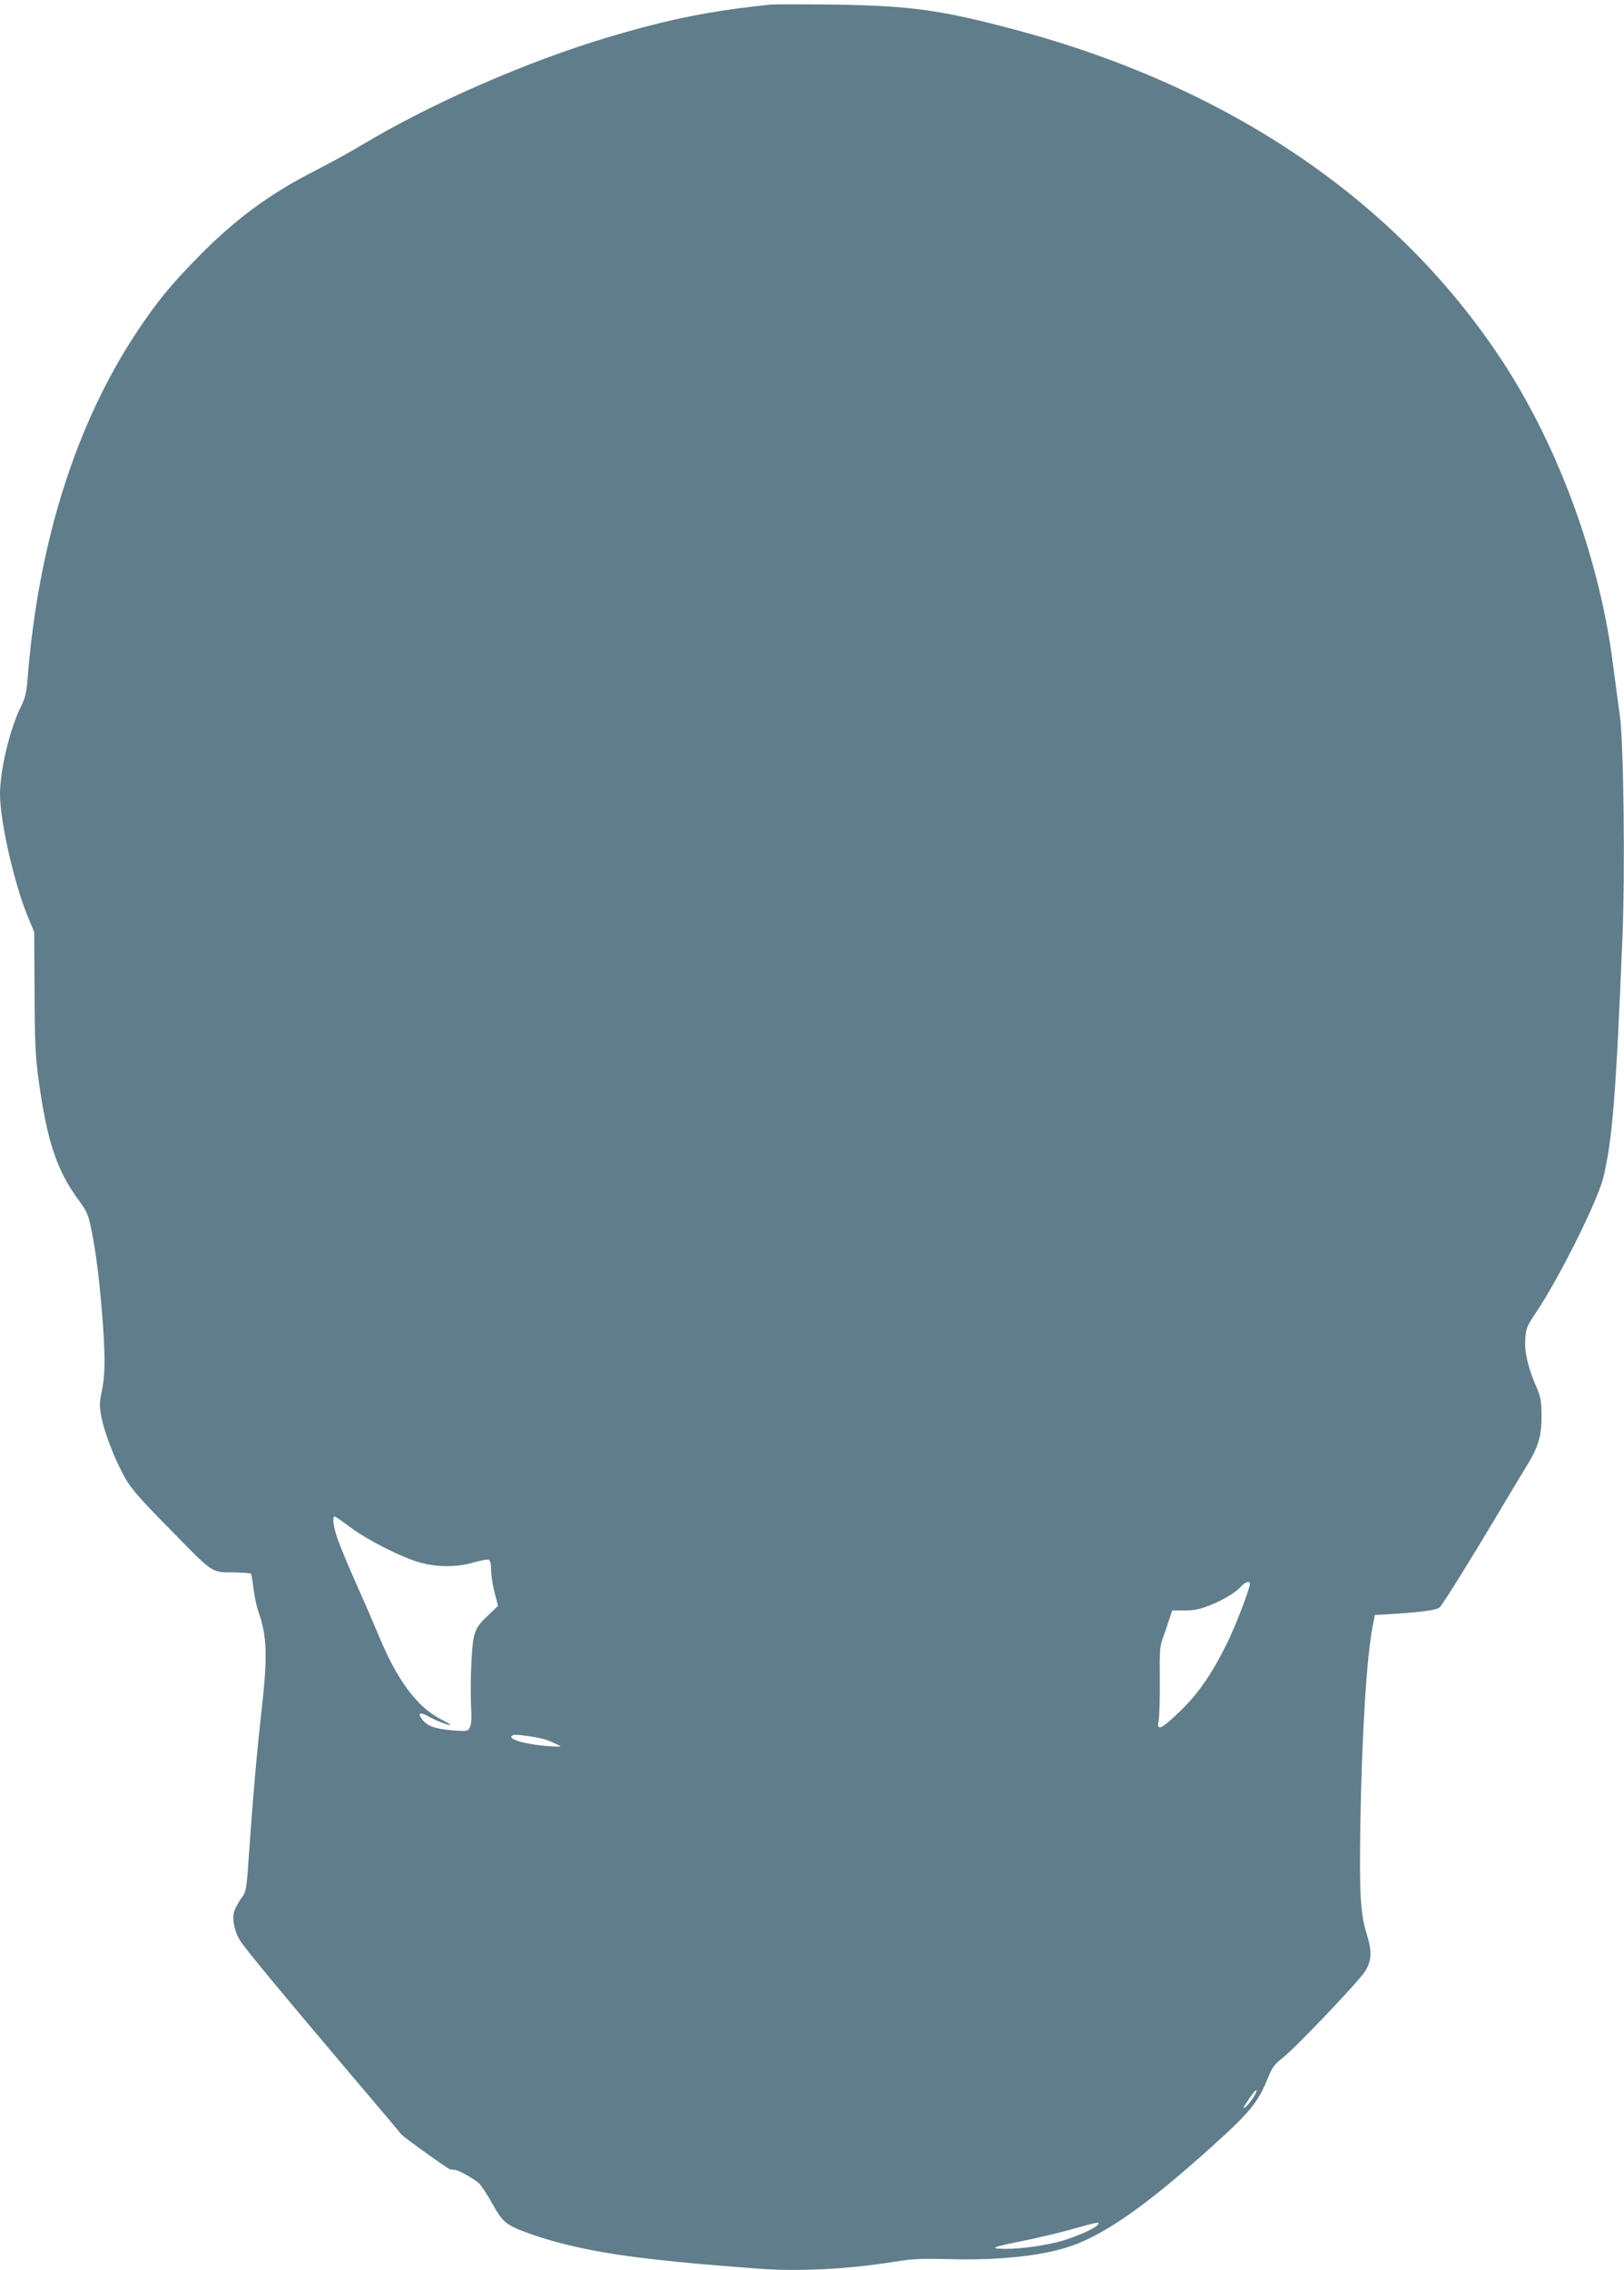 <?xml version="1.0" standalone="no"?>
<!DOCTYPE svg PUBLIC "-//W3C//DTD SVG 20010904//EN"
 "http://www.w3.org/TR/2001/REC-SVG-20010904/DTD/svg10.dtd">
<svg version="1.0" xmlns="http://www.w3.org/2000/svg"
 width="916pt" height="1280pt" viewBox="0 0 916 1280"
 preserveAspectRatio="xMidYMid meet">
<g transform="translate(0,1280) scale(0.1,-0.1)"
fill="#607d8b" stroke="none">
<path d="M4345 12774 c-337 -35 -568 -81 -905 -181 -462 -137 -1002 -373
-1395 -608 -66 -40 -185 -105 -265 -146 -265 -135 -458 -278 -675 -501 -142
-145 -224 -245 -332 -408 -348 -524 -559 -1197 -618 -1965 -6 -70 -14 -103
-36 -147 -62 -122 -119 -360 -119 -494 0 -154 79 -502 156 -690 l37 -89 2
-340 c1 -286 5 -365 23 -495 47 -344 103 -511 226 -677 49 -67 54 -79 74 -180
26 -127 47 -310 62 -513 14 -202 13 -296 -6 -384 -14 -69 -14 -84 -1 -151 18
-88 74 -232 131 -335 33 -60 80 -114 236 -273 267 -273 250 -261 372 -262 54
-1 100 -4 103 -7 3 -2 10 -41 15 -86 6 -44 17 -100 26 -124 51 -143 54 -254
19 -565 -28 -249 -48 -482 -70 -796 -15 -217 -15 -219 -45 -261 -17 -23 -34
-57 -40 -75 -12 -44 3 -114 37 -166 34 -52 234 -293 603 -729 162 -191 300
-354 305 -361 11 -14 263 -195 274 -196 3 0 15 -2 27 -3 23 -3 95 -42 133 -73
13 -11 47 -62 76 -114 60 -108 79 -124 203 -169 187 -68 416 -116 717 -149
173 -19 245 -26 585 -52 226 -17 504 -3 770 40 94 15 149 18 297 14 308 -9
566 22 728 86 191 77 414 237 752 541 225 202 270 257 327 400 21 53 36 73 79
106 72 56 429 430 466 489 38 59 40 113 11 207 -37 118 -43 220 -37 628 8 496
36 948 70 1115 l12 60 45 2 c207 12 305 24 321 41 20 22 162 249 313 502 63
107 141 235 171 285 72 116 90 175 90 295 -1 82 -5 104 -29 160 -47 107 -68
197 -63 270 4 60 8 72 64 155 127 189 345 626 376 755 52 214 72 471 108 1351
16 379 7 1112 -15 1259 -8 58 -25 182 -37 275 -74 598 -308 1238 -631 1728
-593 897 -1534 1536 -2737 1858 -424 113 -591 136 -1021 143 -179 2 -343 2
-365 0z m-2370 -8584 c97 -73 293 -172 395 -200 99 -27 211 -26 302 1 39 11
76 18 84 15 10 -4 14 -22 14 -58 0 -29 9 -87 20 -128 l19 -74 -53 -51 c-81
-75 -88 -97 -97 -265 -4 -80 -5 -190 -2 -246 4 -70 2 -107 -7 -123 -12 -23
-15 -23 -98 -17 -100 9 -140 23 -171 62 -29 37 -11 44 39 15 41 -23 120 -53
120 -46 0 3 -22 16 -48 29 -141 71 -255 226 -362 489 -16 39 -68 160 -116 267
-48 107 -97 226 -110 264 -24 68 -31 126 -16 126 4 0 43 -27 87 -60z m5075
-318 c0 -29 -80 -237 -129 -337 -88 -177 -164 -287 -269 -387 -103 -99 -129
-110 -117 -50 5 20 7 123 7 227 -2 170 0 196 19 245 11 30 27 76 35 103 l16
47 70 0 c54 0 86 7 144 30 78 31 145 72 178 109 19 21 46 29 46 13z m-4057
-862 c40 -6 86 -17 102 -24 17 -7 41 -18 55 -25 21 -9 14 -10 -40 -7 -124 7
-238 36 -225 56 8 12 19 12 108 0z m4078 -2033 c-11 -18 -30 -42 -42 -53 -25
-21 -21 -11 24 54 34 50 49 50 18 -1z m-880 -721 c-16 -20 -105 -60 -187 -86
-91 -28 -240 -50 -334 -49 -98 1 -76 10 115 48 83 17 204 46 270 65 142 40
152 41 136 22z"/>
</g>
</svg>
